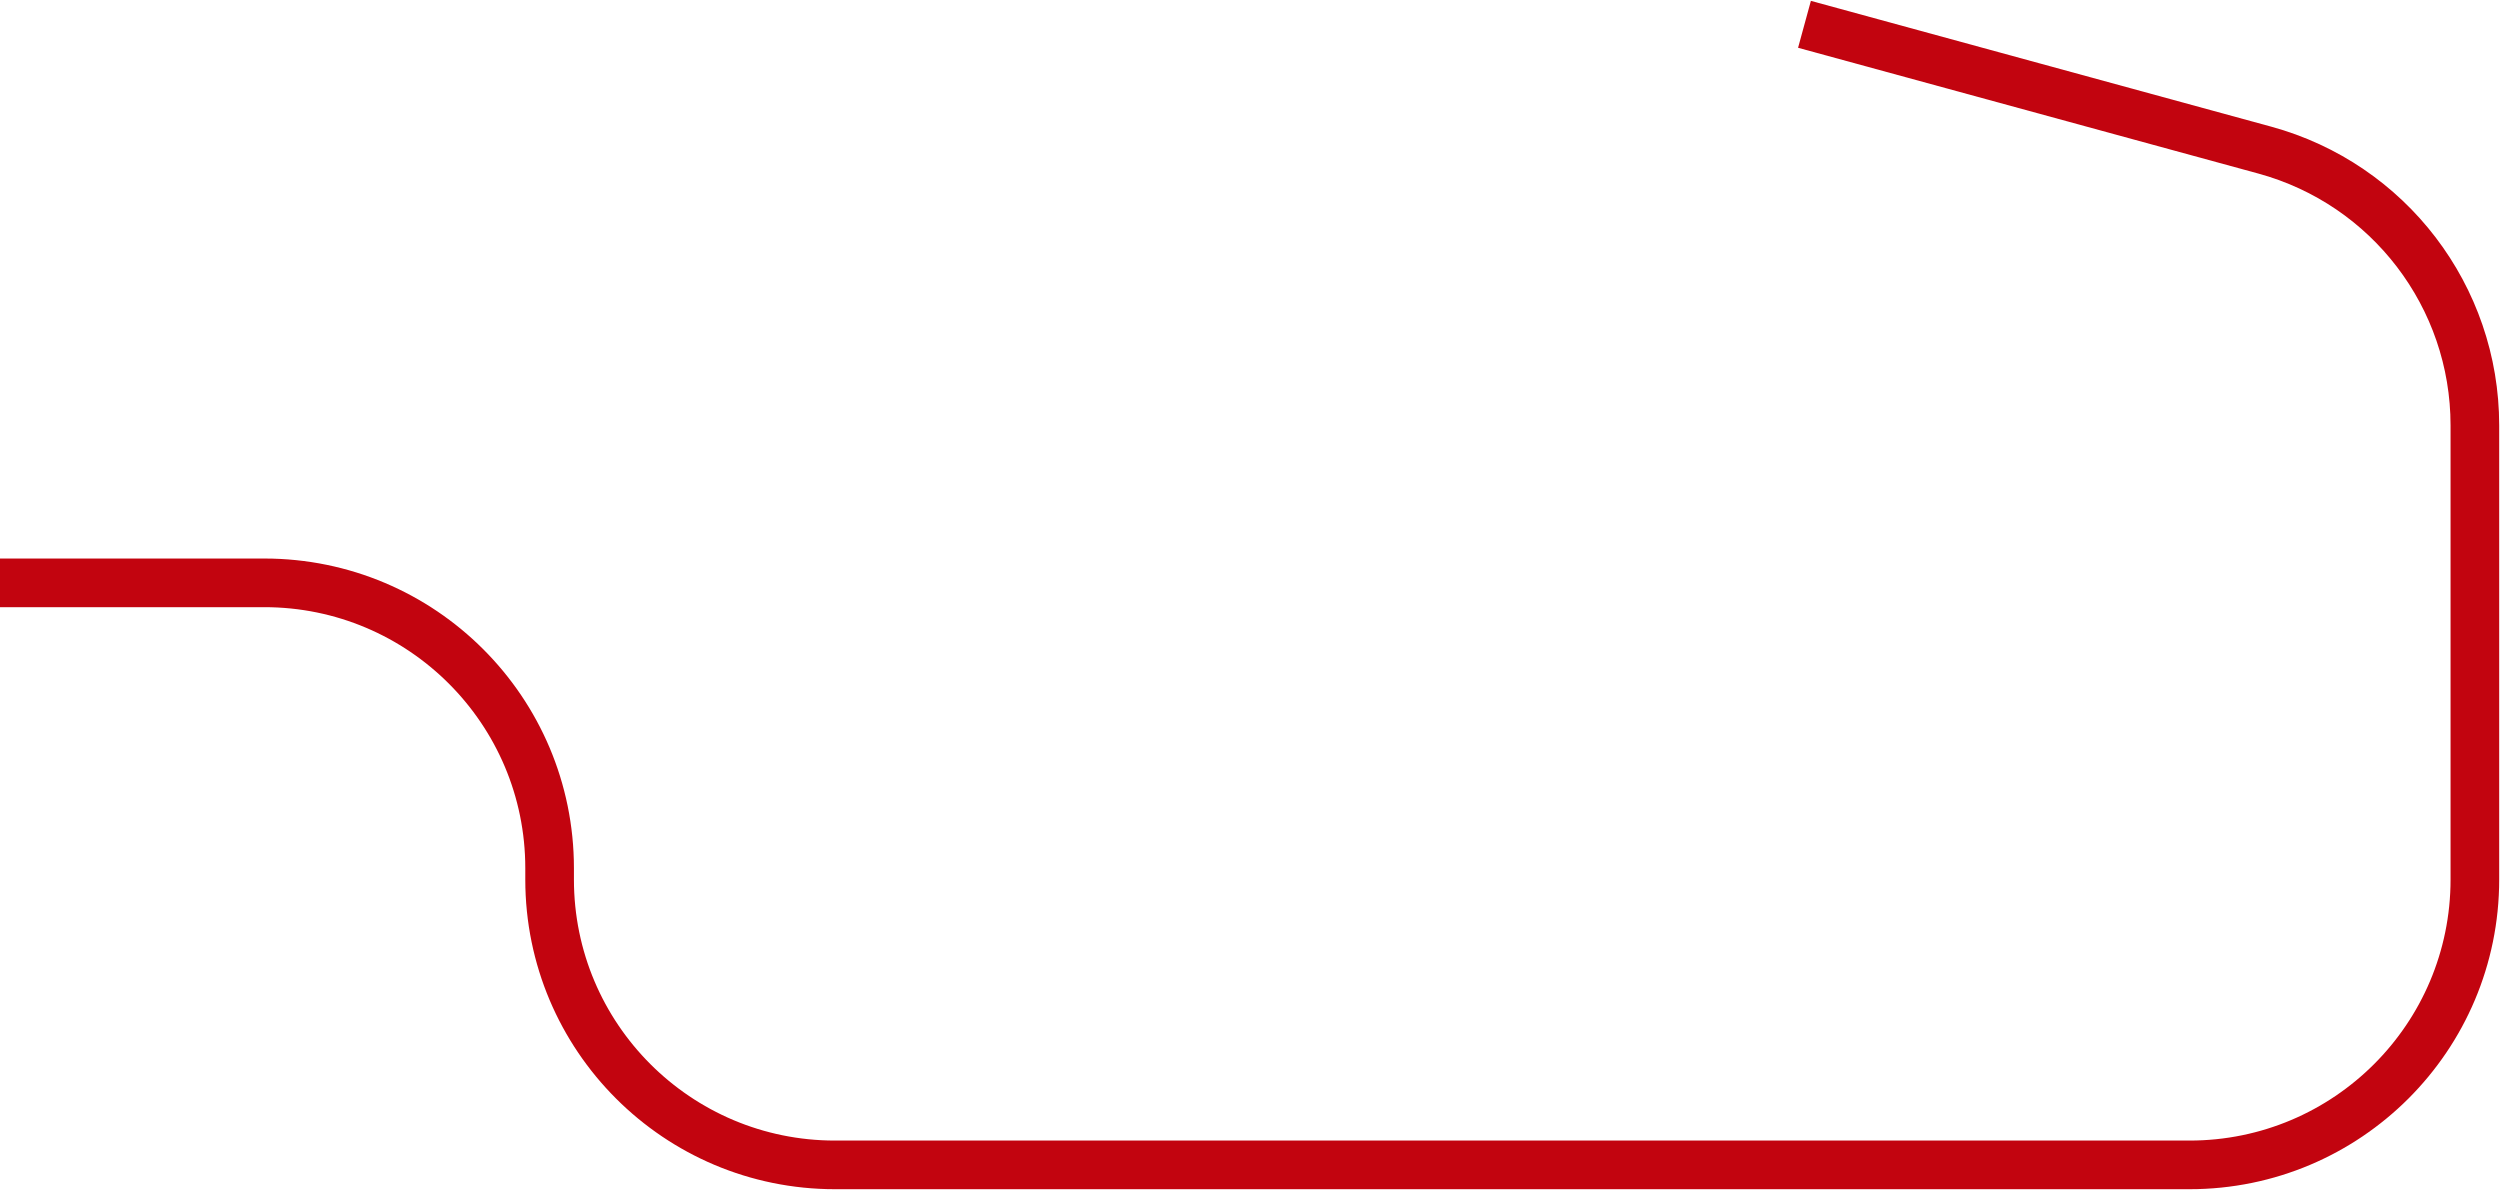 <?xml version="1.0" encoding="UTF-8"?> <svg xmlns="http://www.w3.org/2000/svg" width="1542" height="734" viewBox="0 0 1542 734" fill="none"><path d="M0 359.5H163C260.202 359.5 339 438.298 339 535.5V542.5C339 639.702 417.798 718.5 515 718.5H1350.5C1447.7 718.5 1526.5 639.702 1526.5 542.5V262.357C1526.5 183.023 1473.42 113.495 1396.9 92.582L1113 15" stroke="#C2040F" stroke-width="30"></path></svg> 